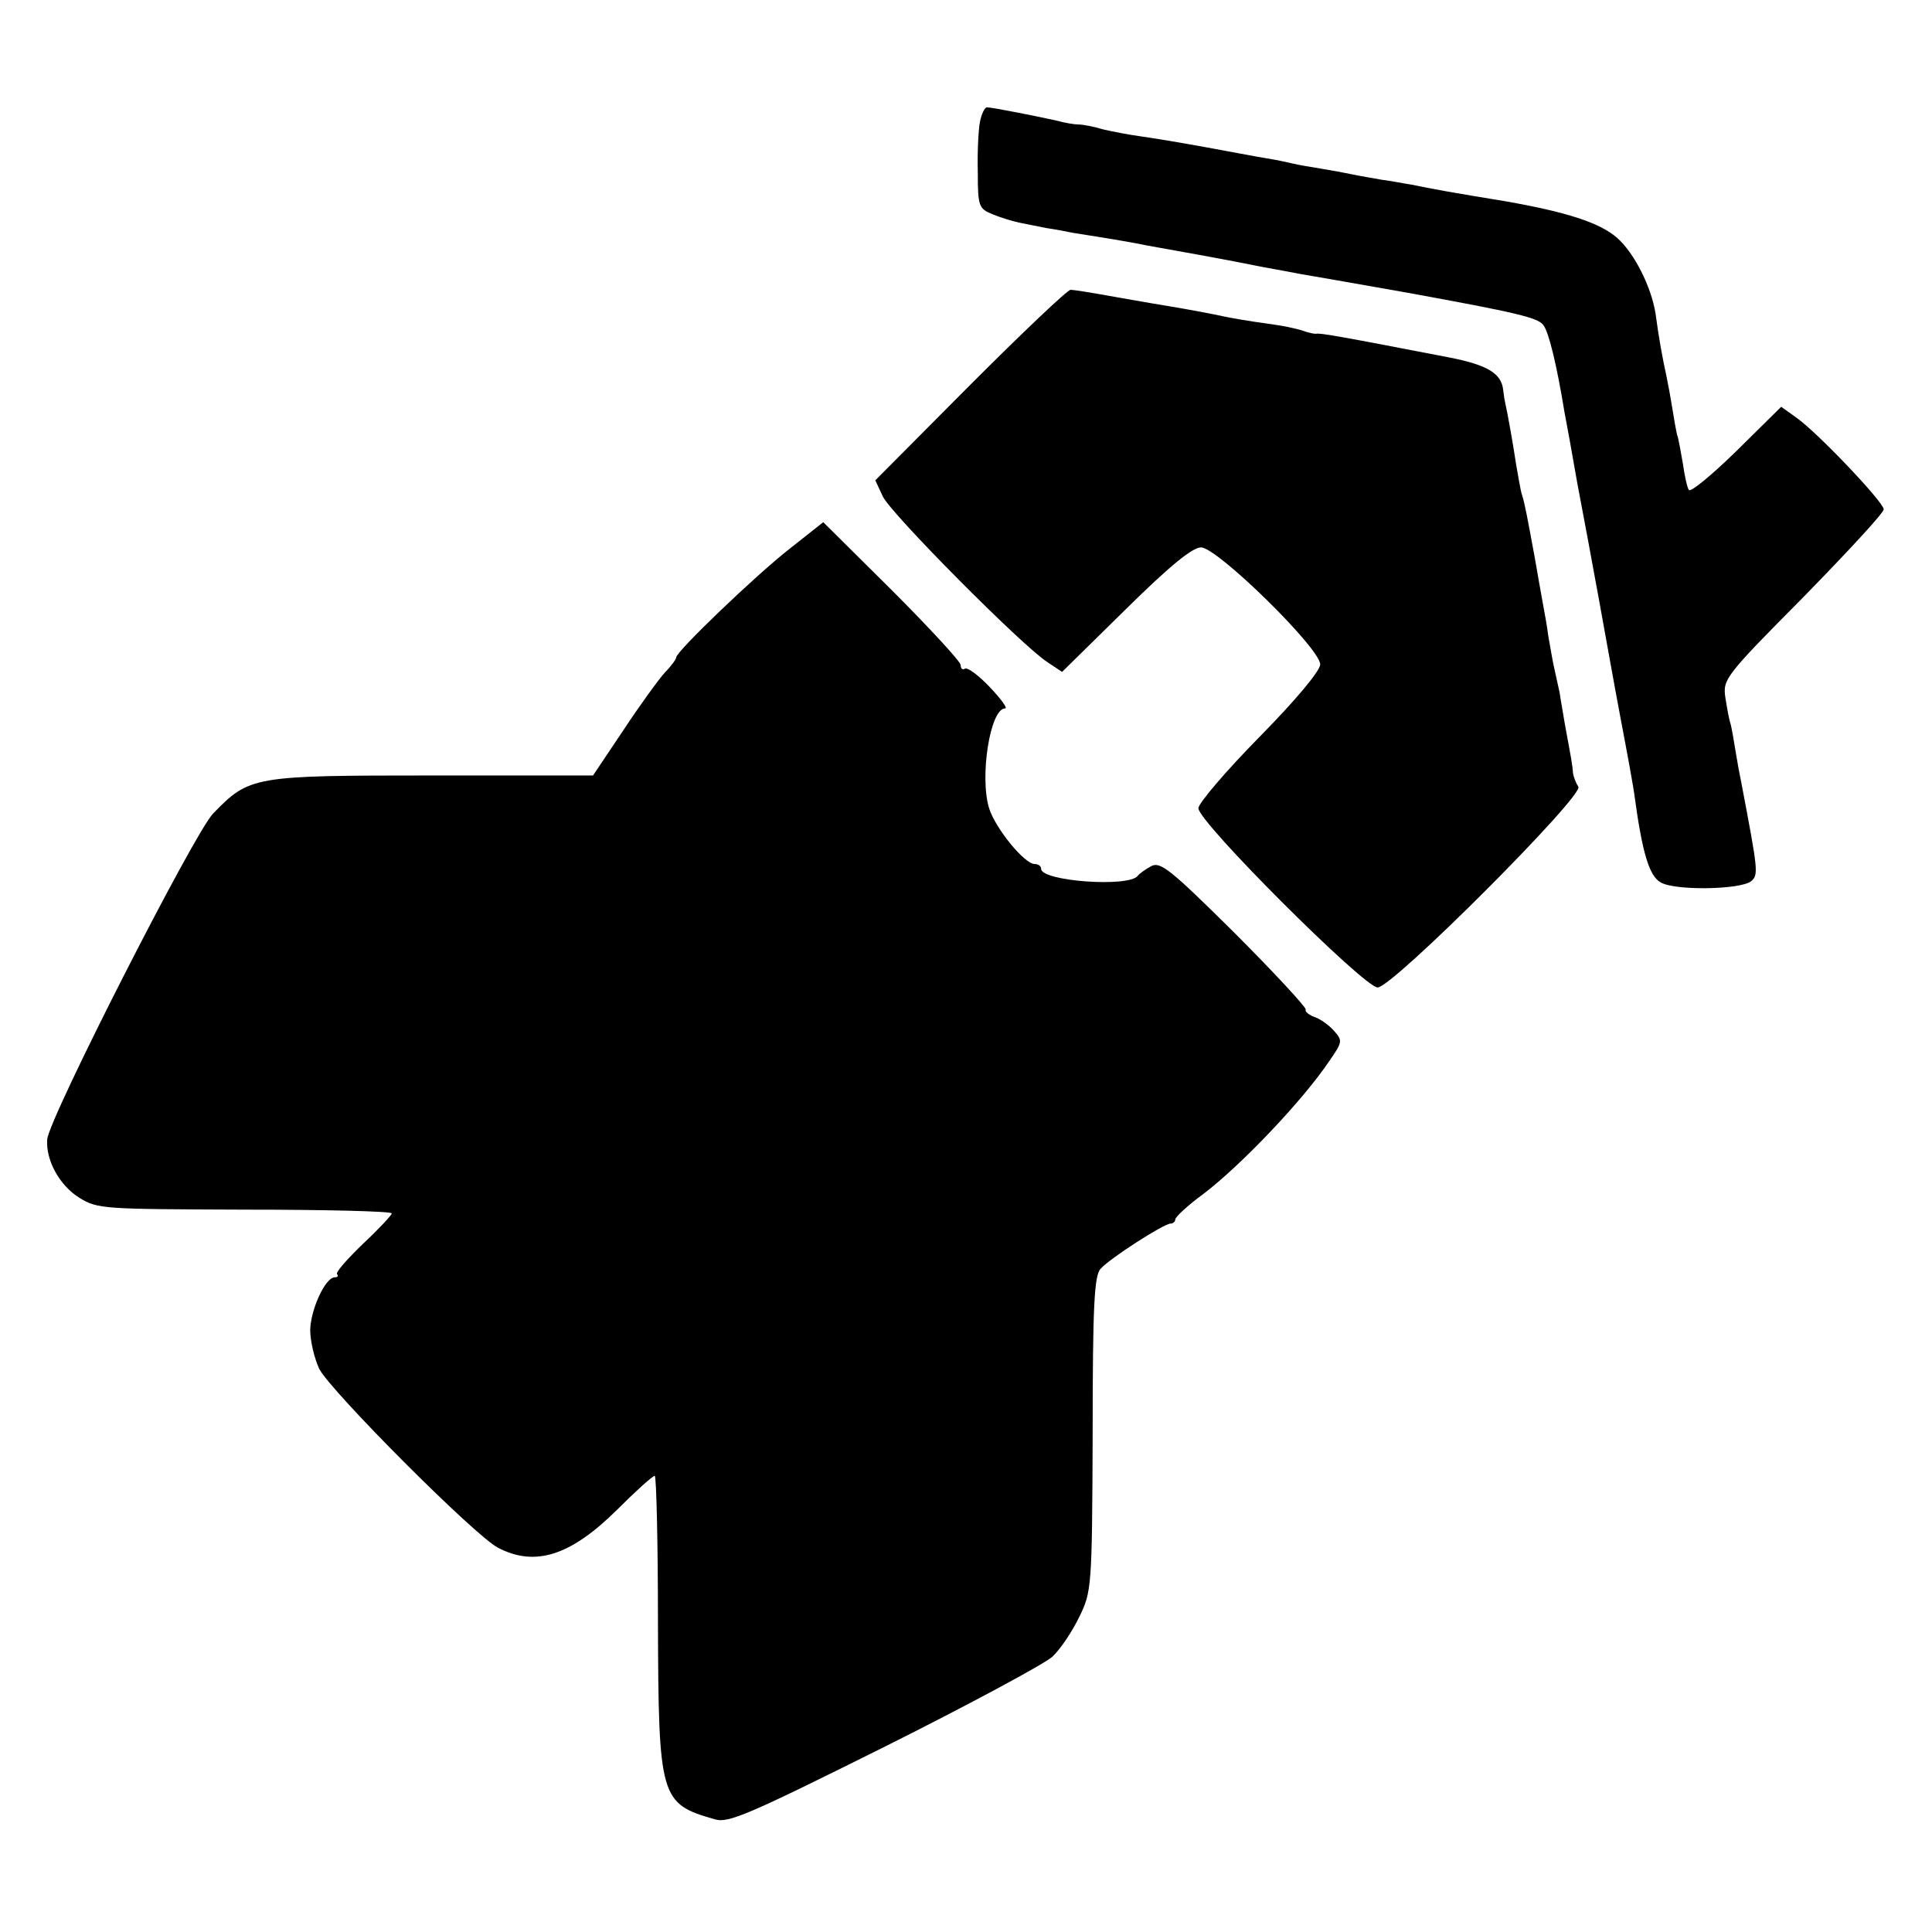 <?xml version="1.0" standalone="no"?>
<!DOCTYPE svg PUBLIC "-//W3C//DTD SVG 20010904//EN"
 "http://www.w3.org/TR/2001/REC-SVG-20010904/DTD/svg10.dtd">
<svg version="1.0" xmlns="http://www.w3.org/2000/svg"
 width="360pt" height="360pt" viewBox="0 0 360 360"
 preserveAspectRatio="xMidYMid meet">
<g transform="translate(0,360) scale(0.1,-0.1)"
fill="#000000" stroke="none">
<path d="M1826 3373 c-3 -16 -5 -58 -4 -95 0 -62 2 -67 27 -77 14 -6 37 -13
51 -16 14 -3 36 -7 50 -10 14 -2 36 -6 50 -9 71 -11 117 -19 135 -23 11 -2 56
-10 100 -18 44 -8 91 -17 105 -20 14 -3 50 -9 80 -15 59 -10 69 -12 200 -35
209 -38 246 -47 256 -61 10 -13 25 -75 39 -161 3 -15 14 -75 24 -133 11 -58
29 -154 40 -215 11 -60 29 -162 41 -225 12 -63 24 -128 26 -145 14 -103 27
-147 48 -159 26 -16 149 -14 169 2 14 12 13 19 -18 182 -3 14 -8 41 -11 60 -3
19 -7 42 -9 50 -3 8 -7 31 -10 50 -5 34 -1 40 145 187 82 84 150 157 150 164
0 13 -122 142 -163 171 l-28 20 -83 -82 c-46 -45 -86 -78 -89 -73 -3 4 -8 26
-11 48 -4 22 -8 47 -11 55 -2 8 -6 31 -9 50 -3 19 -8 46 -11 60 -8 37 -14 70
-20 115 -8 51 -40 114 -72 142 -32 28 -94 48 -208 68 -98 16 -137 23 -175 31
-14 2 -38 7 -55 9 -16 3 -41 7 -55 10 -14 3 -41 8 -60 11 -19 3 -42 7 -50 9
-8 2 -31 7 -50 10 -19 3 -71 13 -115 21 -44 8 -98 17 -120 20 -22 3 -53 9 -70
13 -16 5 -37 9 -45 9 -8 0 -26 3 -40 7 -36 8 -121 25 -131 25 -4 0 -10 -12
-13 -27z"/>
<path d="M1808 2883 l-177 -178 14 -30 c14 -31 260 -279 307 -309 l27 -18 118
116 c83 82 125 116 141 116 30 0 222 -188 222 -218 0 -12 -46 -67 -113 -135
-63 -64 -114 -124 -114 -133 0 -26 309 -334 334 -334 28 0 386 359 374 374 -4
6 -9 18 -10 26 -1 15 -3 25 -15 90 -3 19 -8 46 -10 60 -3 14 -8 36 -11 50 -3
14 -7 39 -10 55 -2 17 -7 44 -10 60 -3 17 -10 55 -15 85 -14 75 -18 99 -24
118 -3 9 -7 35 -11 57 -5 34 -15 91 -21 118 -1 4 -2 13 -3 20 -3 31 -29 47
-101 61 -207 40 -241 46 -248 44 -4 0 -14 2 -22 5 -8 3 -33 9 -55 12 -57 8
-80 12 -112 19 -25 5 -63 12 -118 21 -11 2 -47 8 -80 14 -33 6 -65 11 -70 11
-6 0 -90 -80 -187 -177z"/>
<path d="M1472 2578 c-64 -50 -212 -192 -212 -203 0 -3 -9 -16 -21 -28 -11
-12 -46 -60 -77 -107 l-57 -85 -300 0 c-334 0 -340 -1 -408 -71 -35 -36 -306
-568 -309 -607 -3 -39 23 -86 60 -109 34 -21 45 -21 308 -22 151 0 274 -3 274
-7 0 -3 -24 -29 -54 -57 -29 -28 -51 -53 -48 -56 3 -4 1 -6 -4 -6 -18 0 -45
-60 -46 -98 0 -21 8 -54 17 -73 22 -42 290 -311 333 -333 69 -36 135 -15 221
70 35 35 67 64 71 64 3 0 6 -123 6 -273 1 -328 4 -338 106 -367 25 -8 65 10
316 135 158 79 299 155 313 168 15 14 37 47 50 74 23 47 24 54 25 341 0 240 3
296 15 308 18 20 118 84 130 84 5 0 9 4 9 8 0 4 23 26 52 47 71 54 186 175
235 248 25 36 25 38 8 57 -10 11 -26 22 -36 25 -10 4 -18 10 -16 14 1 4 -59
69 -133 143 -120 119 -138 133 -155 124 -11 -6 -22 -14 -25 -18 -17 -22 -180
-10 -180 13 0 5 -5 9 -12 9 -19 0 -73 66 -85 104 -18 59 2 186 30 186 5 0 -8
18 -29 40 -20 21 -41 37 -46 34 -4 -3 -8 0 -8 7 0 6 -58 69 -128 139 l-128
127 -62 -49z"/>
</g>
</svg>
